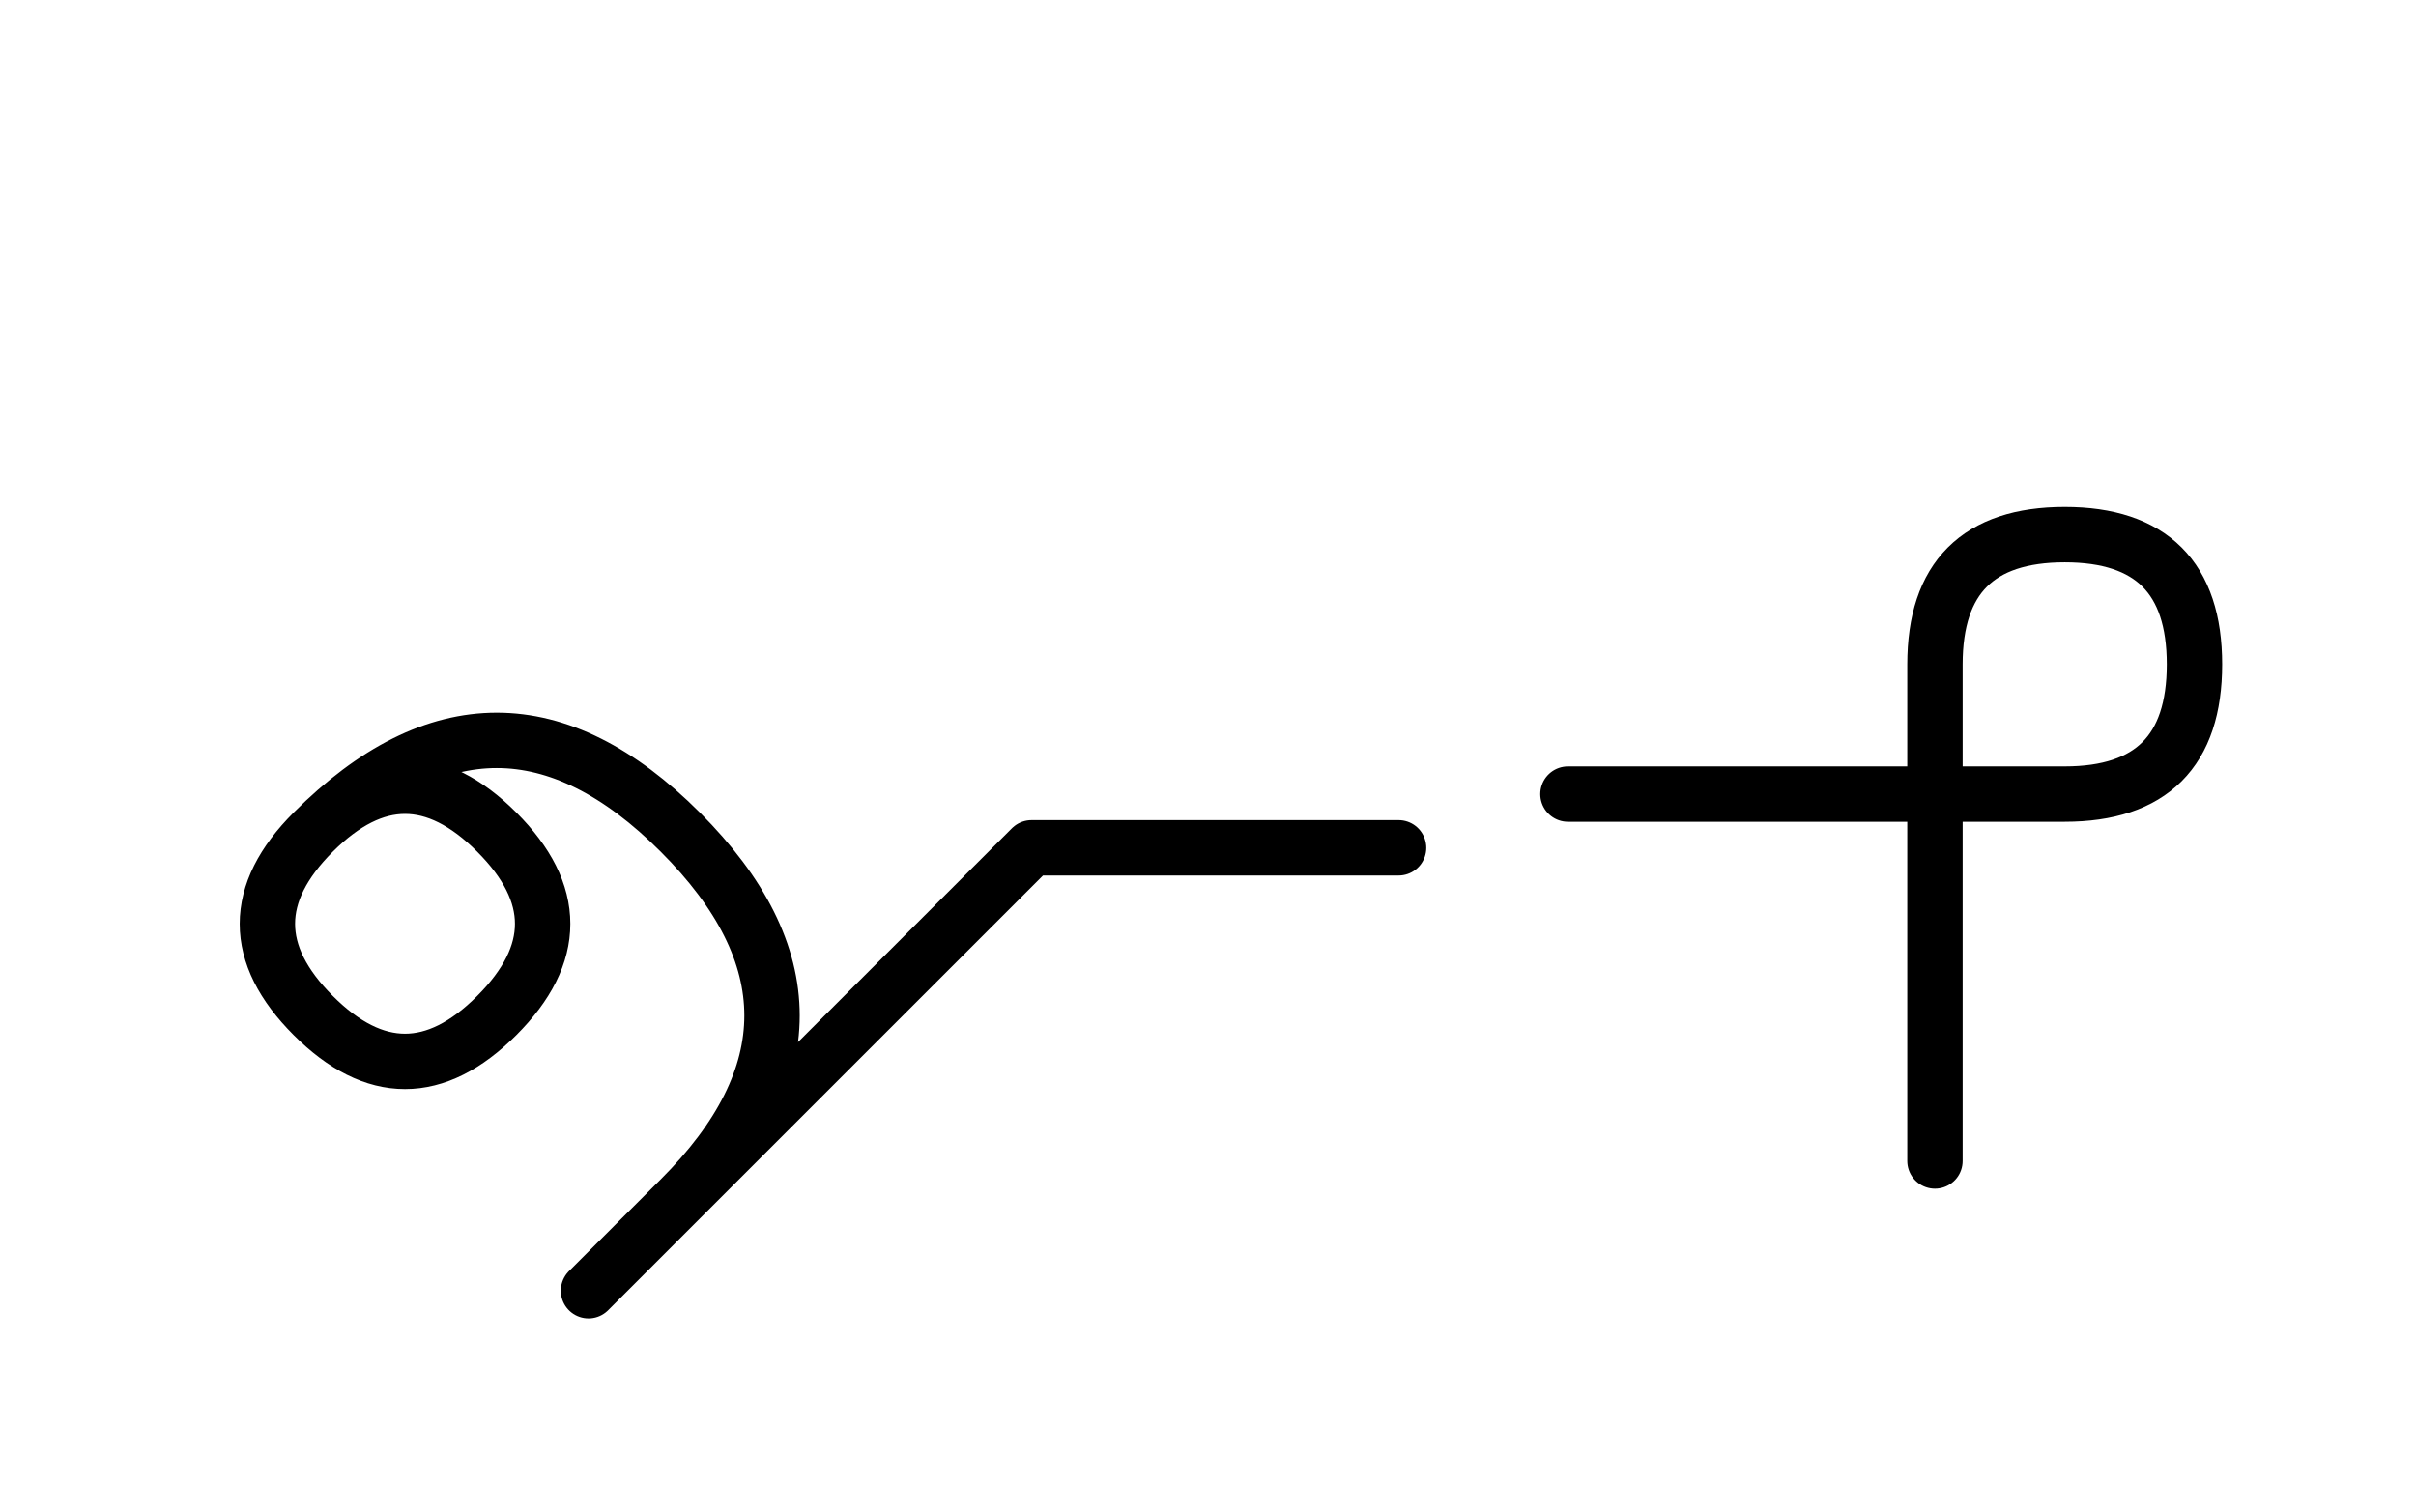 <?xml version="1.0" encoding="UTF-8"?>
<svg xmlns="http://www.w3.org/2000/svg" xmlns:xlink="http://www.w3.org/1999/xlink"
     width="54.534" height="34.142" viewBox="0 0 54.534 34.142">
<defs>
<path d="M20.355,22.071 L17.426,25.0 L23.284,19.142 L31.569,19.142 M20.355,22.071 L23.284,19.142 L13.284,29.142 M15.355,27.071 Q19.497,22.929,15.355,18.787 Q11.213,14.645,7.071,18.787 Q5.0,20.858,7.071,22.929 Q9.142,25.0,11.213,22.929 Q13.284,20.858,11.213,18.787 Q9.142,16.716,7.071,18.787 M43.676,22.071 L43.676,26.213 L43.676,15.0 Q43.676,12.071,46.605,12.071 Q49.534,12.071,49.534,15.0 Q49.534,17.929,46.605,17.929 L35.392,17.929" stroke="black" fill="none" stroke-width="1.25" stroke-linecap="round" stroke-linejoin="round" id="d0" />
</defs>
<use xlink:href="#d0" x="0" y="0" />
</svg>